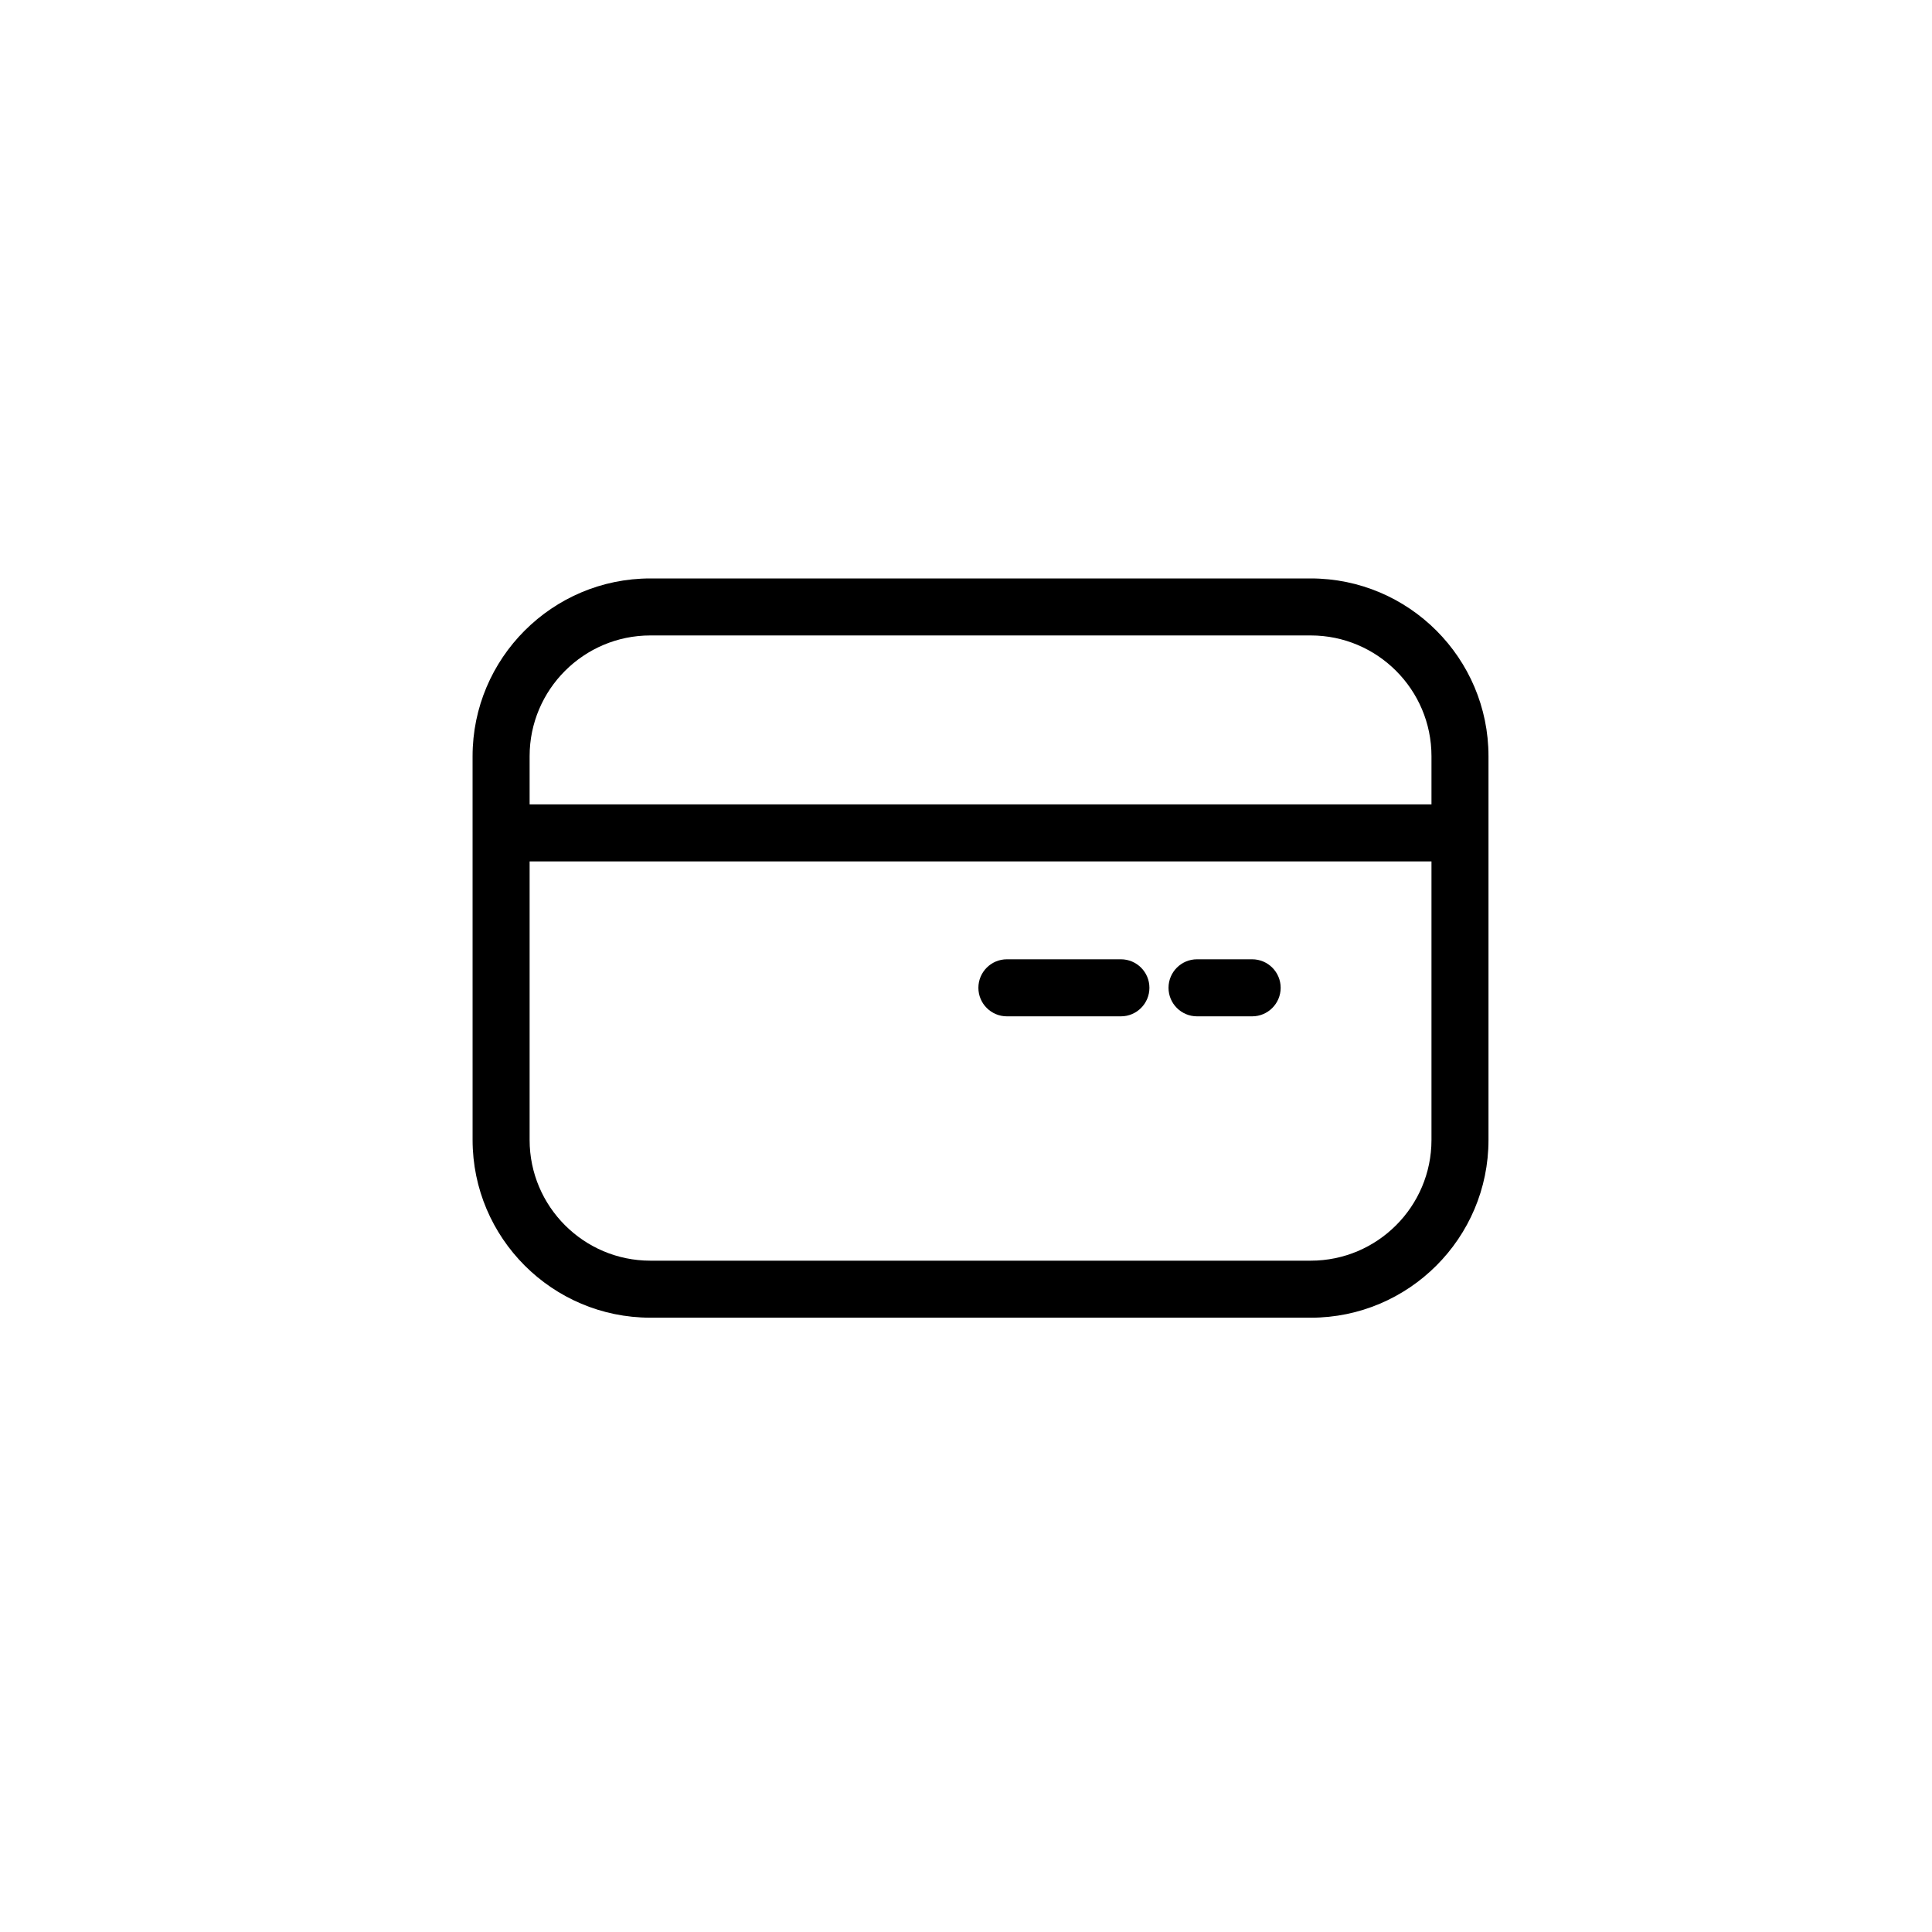 <?xml version="1.0" encoding="UTF-8"?>
<!-- Uploaded to: SVG Repo, www.svgrepo.com, Generator: SVG Repo Mixer Tools -->
<svg fill="#000000" width="800px" height="800px" version="1.1" viewBox="144 144 512 512" xmlns="http://www.w3.org/2000/svg">
 <g>
  <path d="m491.36 493.2h-175.01c-25.977 0-47.109-21.129-47.109-47.109l-0.004-101.69c0-25.977 21.137-47.109 47.109-47.109h175.01c25.977 0 47.109 21.129 47.109 47.109v101.7c0.004 25.977-21.129 47.105-47.105 47.105zm-175.01-180.8c-17.645 0-31.996 14.355-31.996 31.996v101.7c0 17.645 14.355 31.996 31.996 31.996h175.01c17.645 0 31.996-14.355 31.996-31.996v-101.7c0-17.645-14.355-31.996-31.996-31.996z"/>
  <path d="m525.88 372.29h-245.8c-4.176 0-7.559-3.387-7.559-7.559s3.379-7.559 7.559-7.559h245.8c4.176 0 7.559 3.387 7.559 7.559s-3.387 7.559-7.559 7.559z"/>
  <path d="m475.83 413.34h-14.602c-4.176 0-7.559-3.387-7.559-7.559s3.379-7.559 7.559-7.559h14.602c4.176 0 7.559 3.387 7.559 7.559-0.004 4.172-3.387 7.559-7.559 7.559z"/>
  <path d="m441.05 413.34h-30.207c-4.176 0-7.559-3.387-7.559-7.559s3.379-7.559 7.559-7.559h30.207c4.176 0 7.559 3.387 7.559 7.559-0.004 4.172-3.383 7.559-7.559 7.559z"/>
 </g>
</svg>